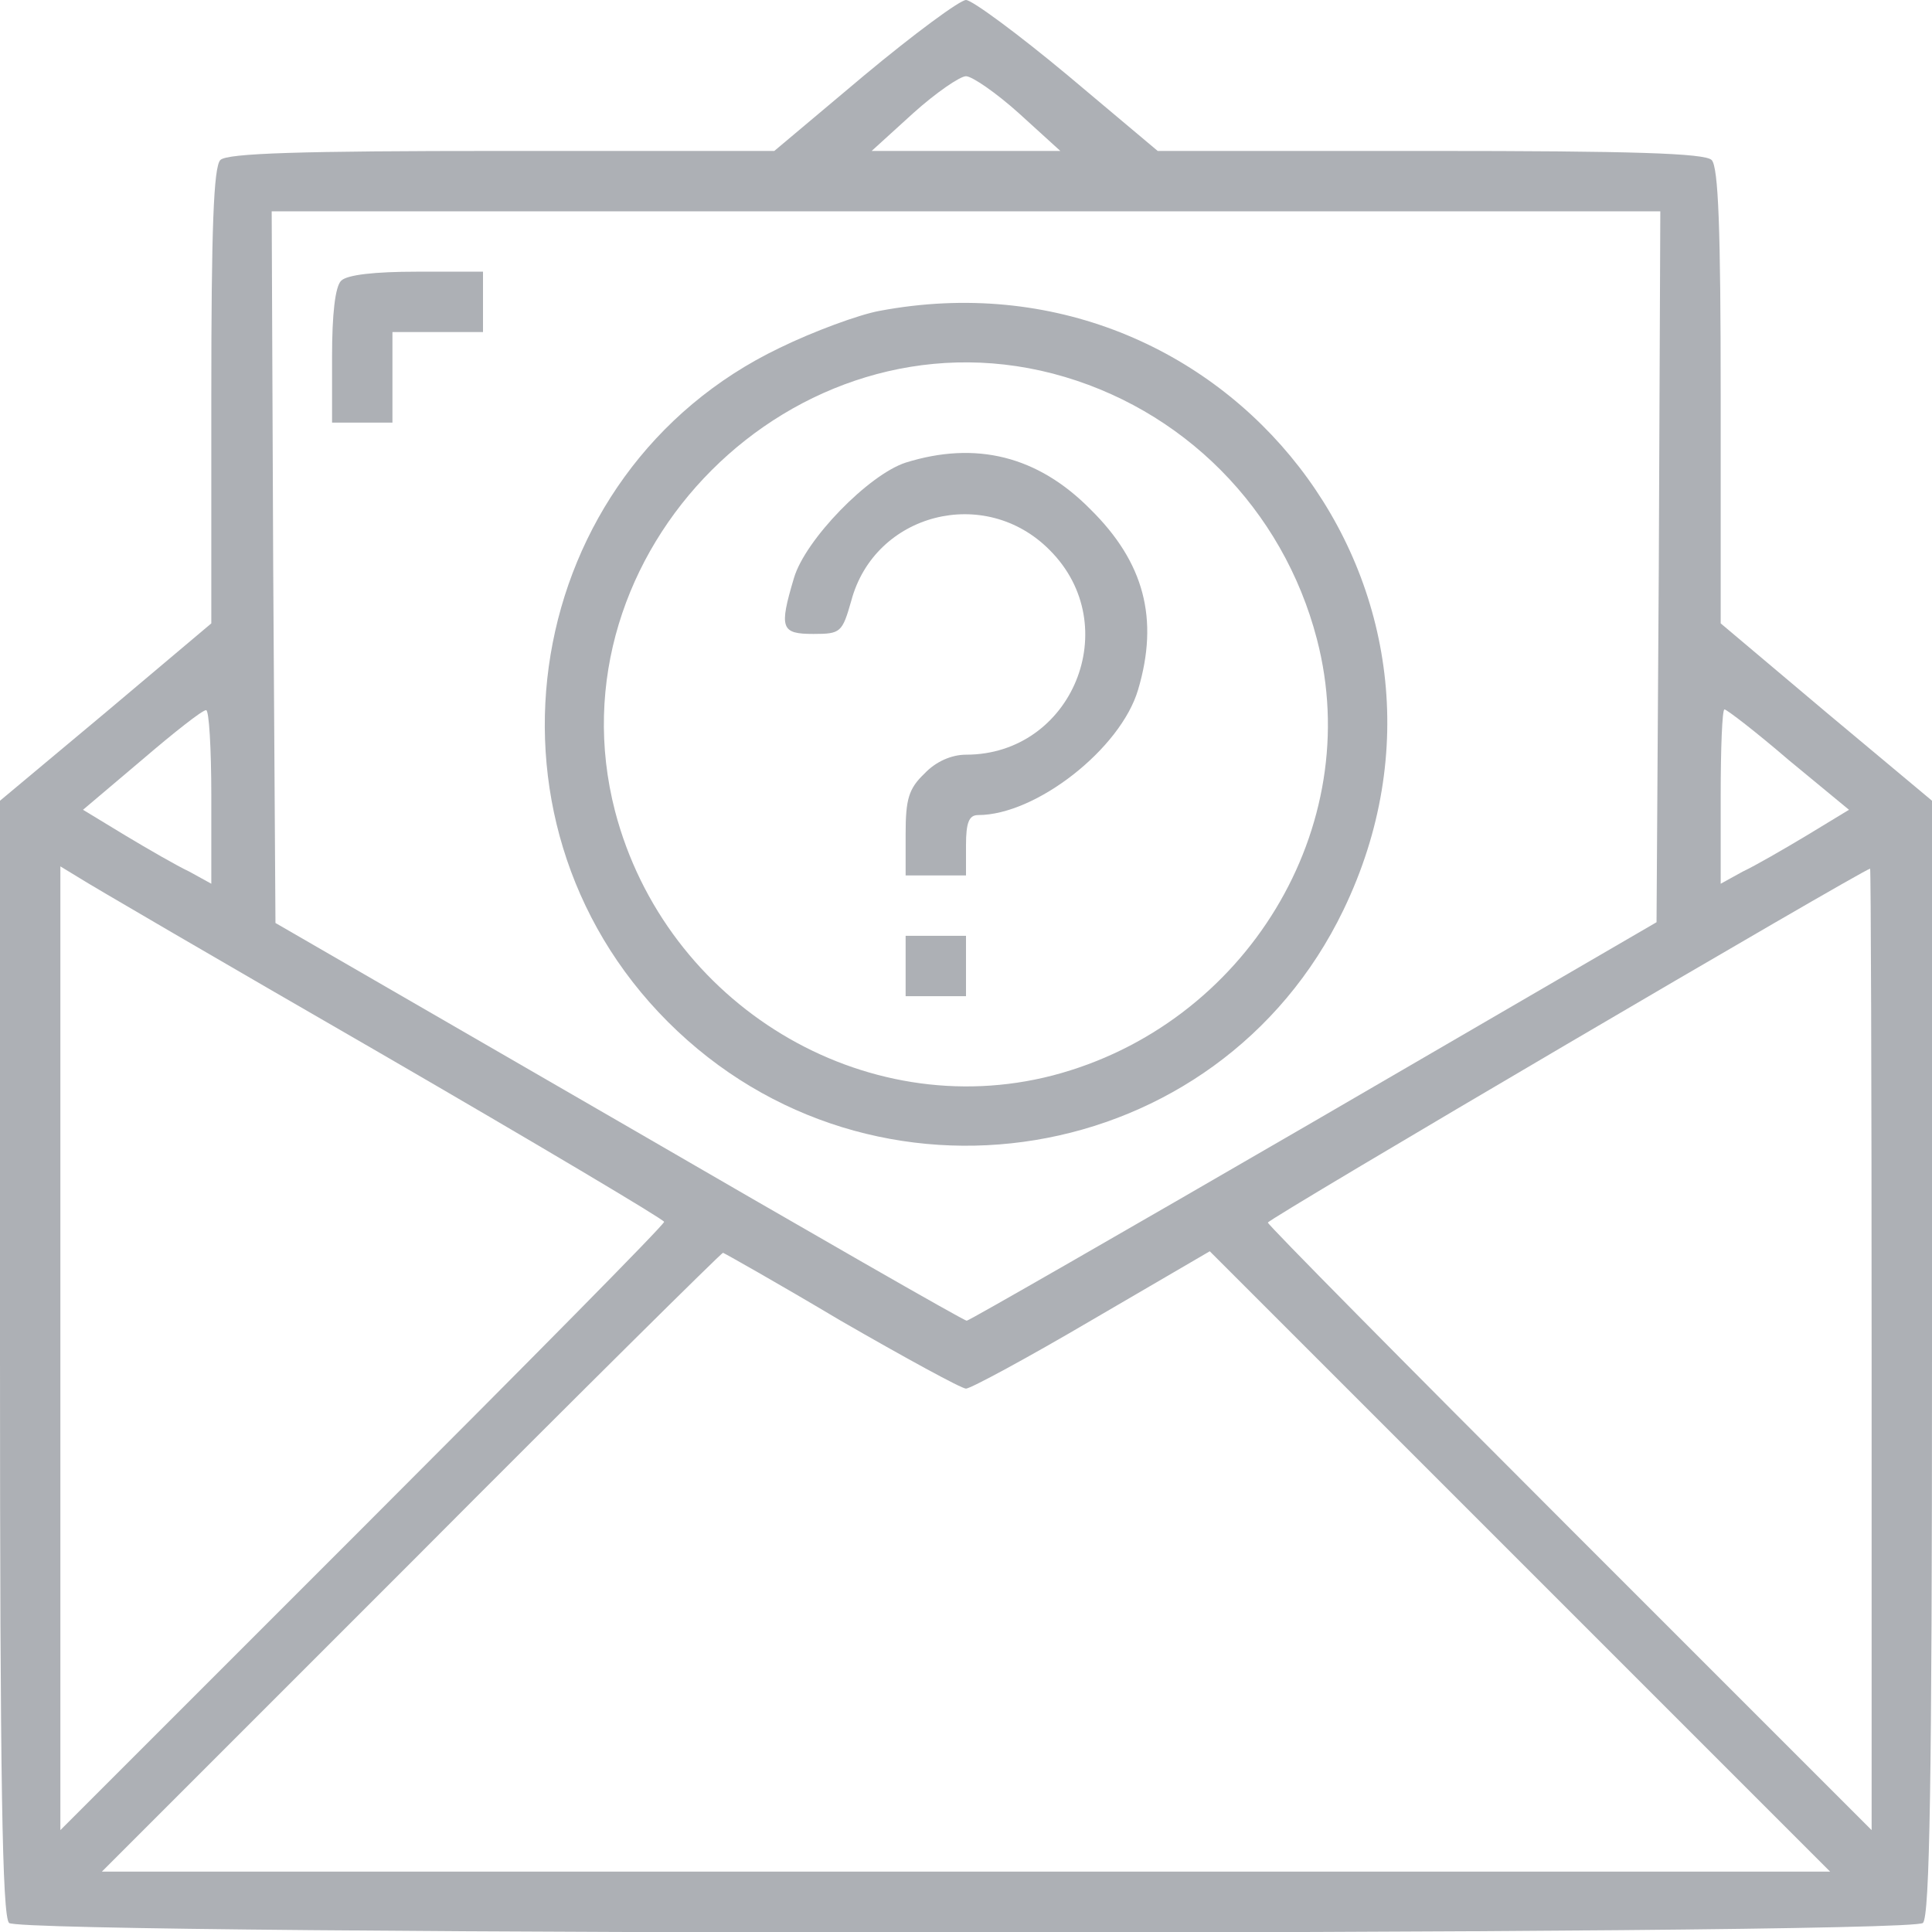 <svg version="1.0" xmlns="http://www.w3.org/2000/svg" width="256pt" height="256pt" viewBox="0 0 256 256" preserveAspectRatio="xMidYMid meet">

<g transform="translate(0,256) scale(0.1,-0.1)" fill="#adb0b5" stroke="none">
<path d="M1145 2460 l-119 -100 -361 0 c-267 0 -364 -3 -373 -12 -9 -9 -12 -92 -12 -313 l0 -301 -140 -118 -140 -117 0 -738 c0 -560 3 -740 12 -749 17 -17 2519 -17 2536 0 9 9 12 189 12 749 l0 738 -140 117 -140 118 0 301 c0 221 -3 304 -12 313 -9 9 -106 12 -373 12 l-361 0 -119 100 c-66 55 -127 100 -135 100 -8 0 -69 -45 -135 -100z m205 -50 l55 -50 -125 0 -125 0 55 50 c30 27 62 49 70 49 8 0 40 -22 70 -49z m848 -601 l-3 -471 -454 -264 c-250 -145 -457 -264 -460 -264 -4 0 -211 119 -461 264 l-455 263 -3 472 -2 471 920 0 920 0 -2 -471z m-1918 -304 l0 -116 -29 16 c-17 8 -55 30 -85 48 l-56 34 78 66 c42 36 80 66 85 66 4 1 7 -51 7 -114z m2090 48 l80 -66 -56 -34 c-30 -18 -68 -40 -85 -48 l-29 -16 0 116 c0 63 2 115 5 115 3 0 42 -30 85 -67z m-1867 -388 c207 -120 377 -221 377 -224 0 -4 -180 -186 -400 -406 l-400 -400 0 639 0 638 23 -14 c12 -8 192 -113 400 -233z m1977 -392 l0 -638 -400 400 c-220 220 -400 402 -400 405 0 5 787 467 798 469 1 1 2 -286 2 -636z m-1366 37 c85 -49 160 -90 166 -90 6 0 82 41 167 91 l156 91 411 -411 411 -411 -1145 0 -1145 0 410 410 c225 226 411 410 413 410 1 0 72 -40 156 -90z" fill="#adb0b5"/>
<path d="M452 2188 c-8 -8 -12 -45 -12 -100 l0 -88 40 0 40 0 0 60 0 60 60 0 60 0 0 40 0 40 -88 0 c-55 0 -92 -4 -100 -12z" fill="#adb0b5"/>
<path d="M1165 2148 c-27 -5 -87 -27 -132 -49 -342 -164 -418 -623 -148 -893 271 -271 729 -196 895 148 203 420 -154 881 -615 794z m230 -83 c172 -45 305 -179 350 -352 65 -249 -94 -511 -350 -578 -251 -65 -513 94 -580 350 -89 343 237 669 580 580z" fill="#adb0b5"/>
<path d="M1200 1947 c-49 -16 -133 -102 -148 -153 -20 -67 -17 -74 26 -74 36 0 38 2 50 44 31 116 177 154 263 67 100 -100 30 -271 -111 -271 -19 0 -40 -9 -55 -25 -21 -20 -25 -34 -25 -80 l0 -55 40 0 40 0 0 40 c0 30 4 40 16 40 77 0 189 88 212 166 28 94 8 169 -63 239 -70 71 -152 91 -245 62z" fill="#adb0b5"/>
<path d="M1200 1280 l0 -40 40 0 40 0 0 40 0 40 -40 0 -40 0 0 -40z" fill="#adb0b5"/>
</g>
</svg>